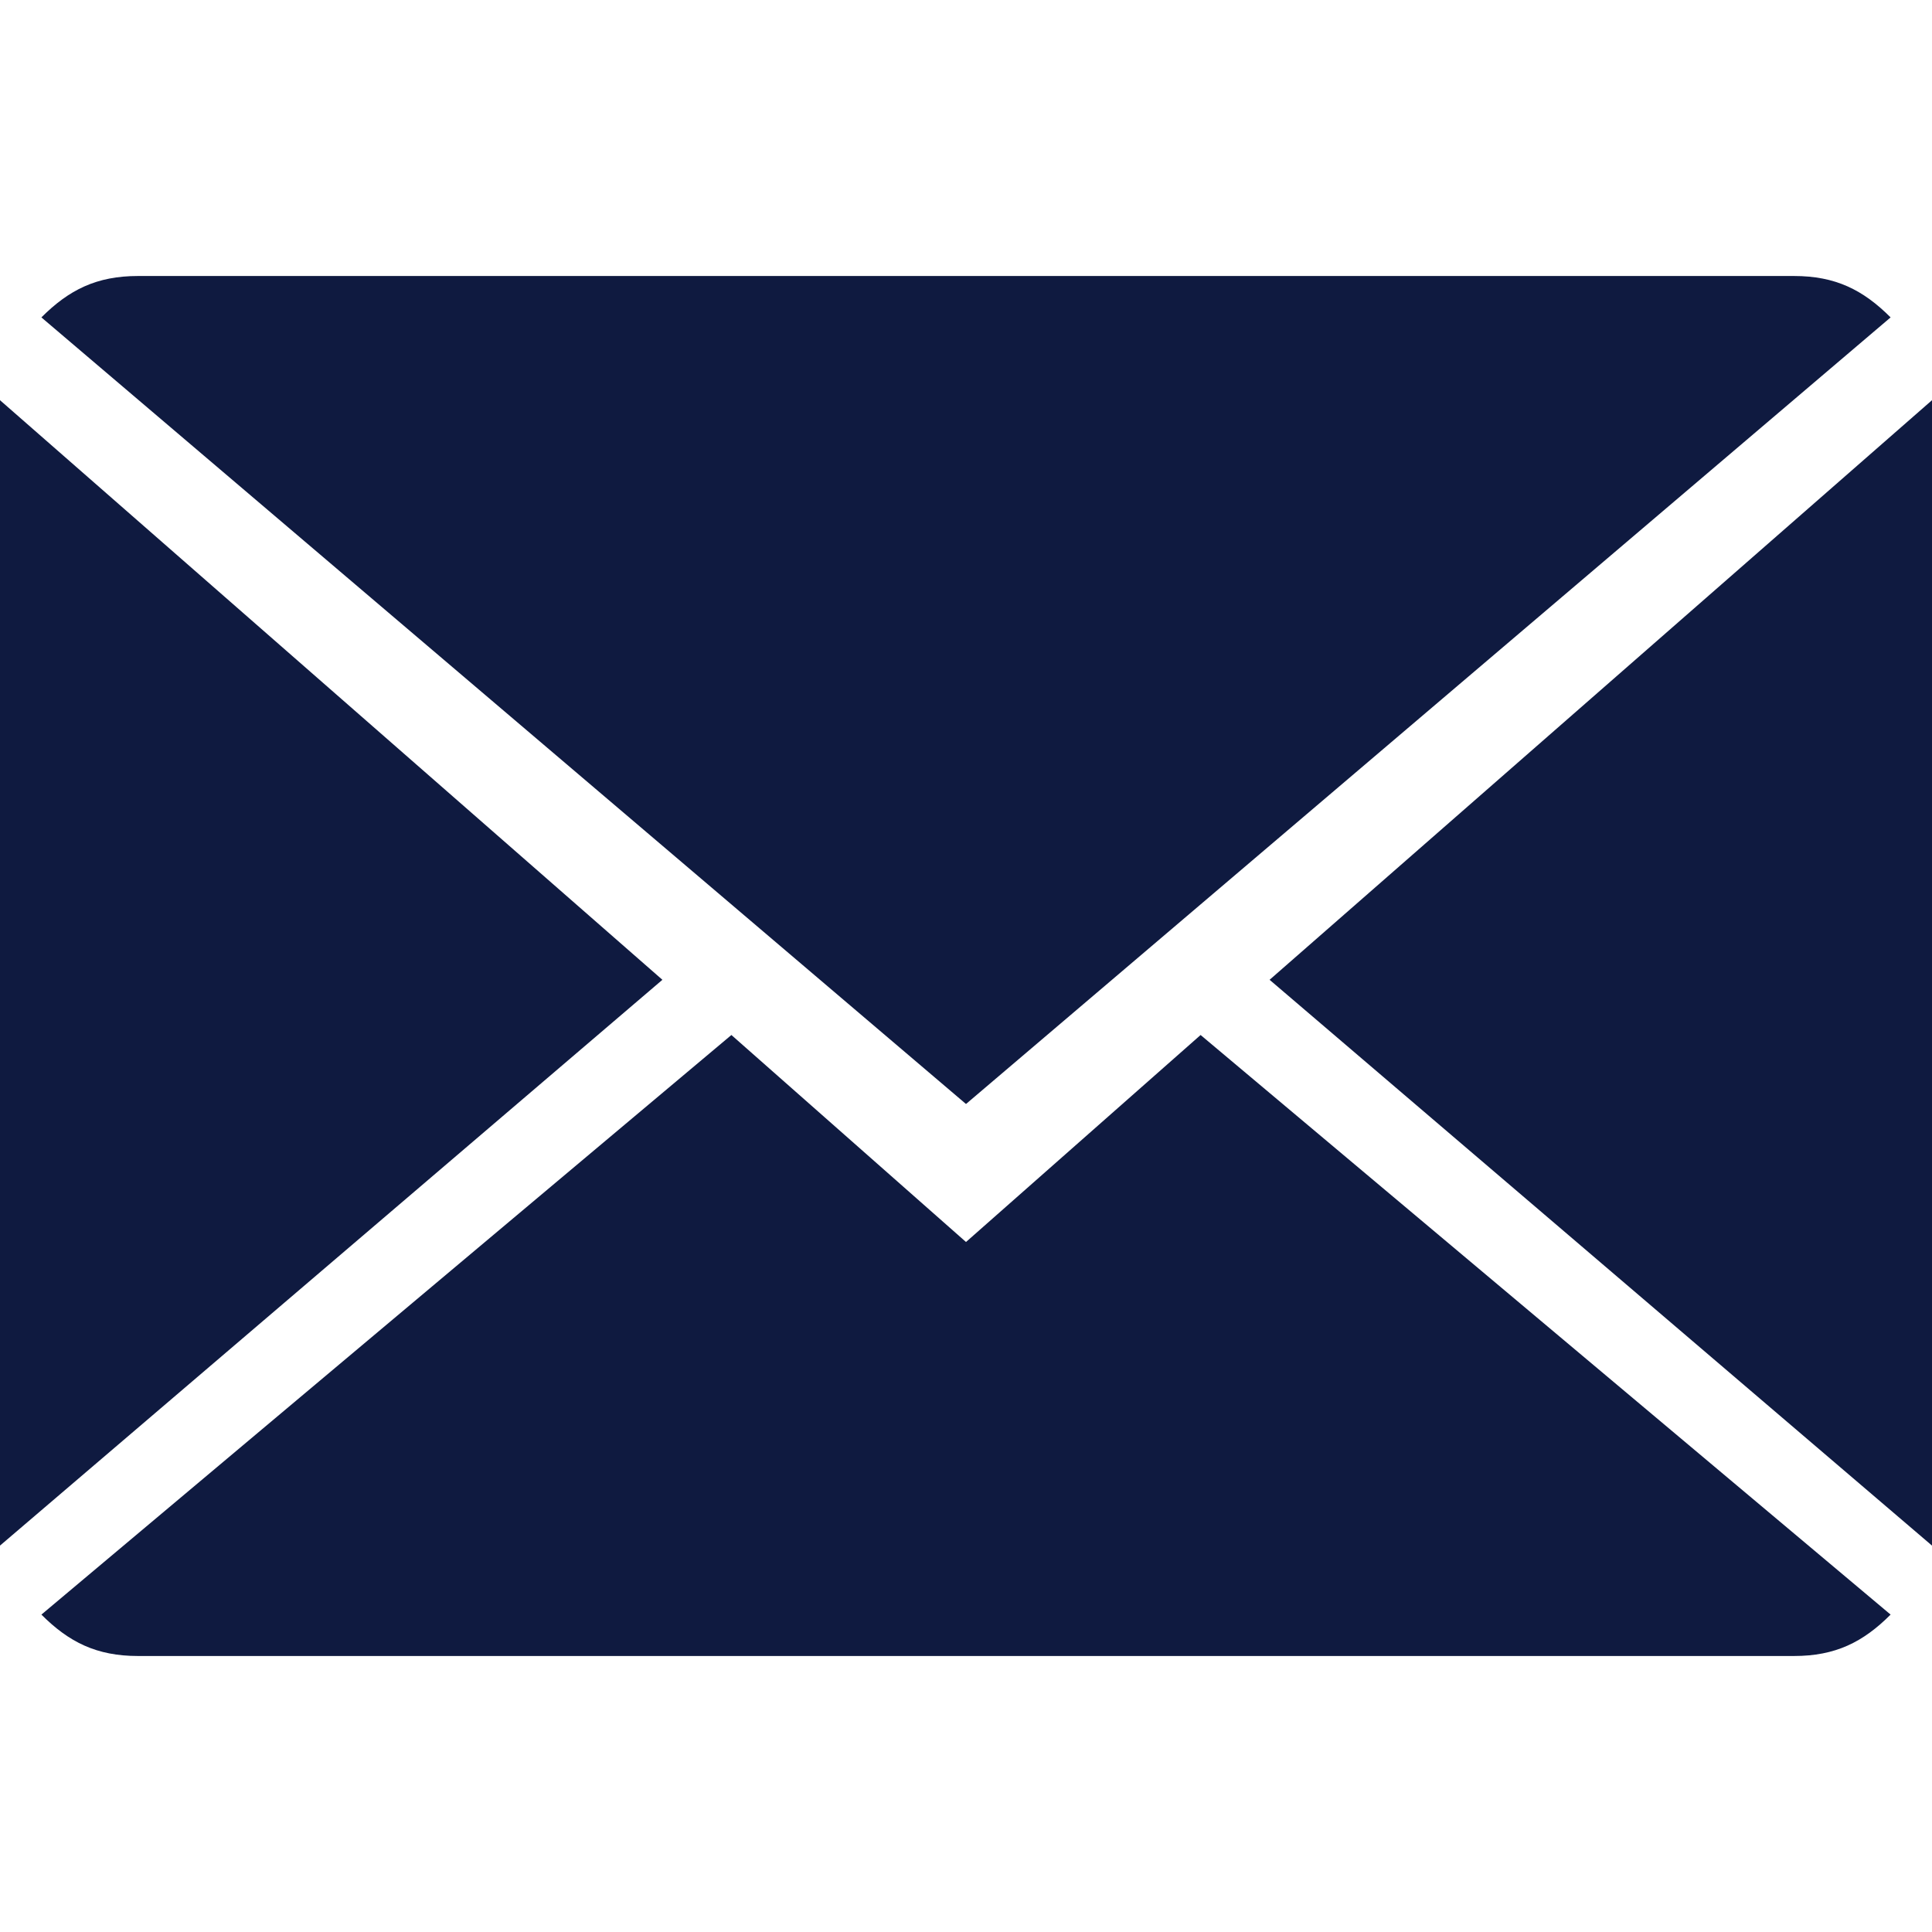 <svg id="Capa_1" xmlns="http://www.w3.org/2000/svg" viewBox="0 0 14 14"><style>.st0{fill:#0f1a40}</style><path class="st0" d="M7 9L5.3 7.5l-5 4.2c.2.2.4.3.7.3h12c.3 0 .5-.1.7-.3l-5-4.2L7 9z"/><path class="st0" d="M13.7 2.3c-.2-.2-.4-.3-.7-.3H1c-.3 0-.5.1-.7.3L7 8l6.7-5.7zM0 2.9v8.3l4.8-4.1zM9.2 7.1l4.8 4.1V2.9z"/></svg>